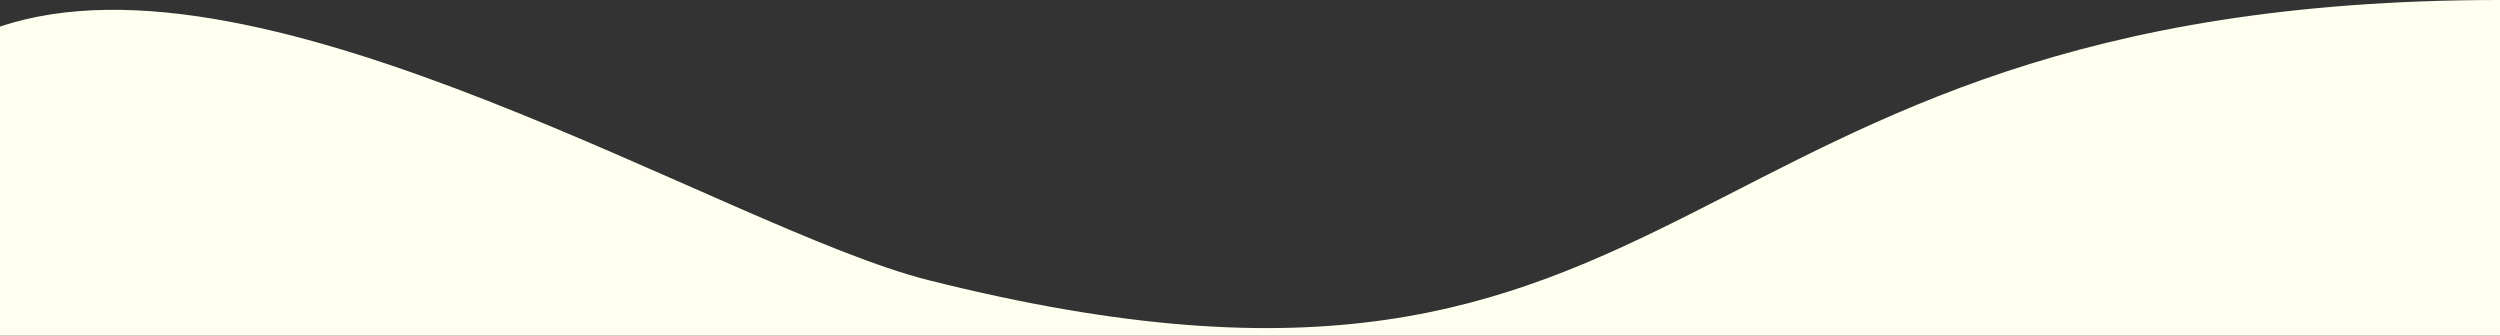 <svg width="1080" height="145" viewBox="0 0 1080 145" fill="none" xmlns="http://www.w3.org/2000/svg" preserveAspectRatio="none">
<rect x="0" y="0" width="1080" height="145" fill="#333333" stroke="none"/>
<path d="M401 121C314 99.09 114.5 -27 0 11.5V145.001H1080V0C712.5 0 740.5 206.501 401 121Z" fill="#FFFFF0"/>
</svg>
